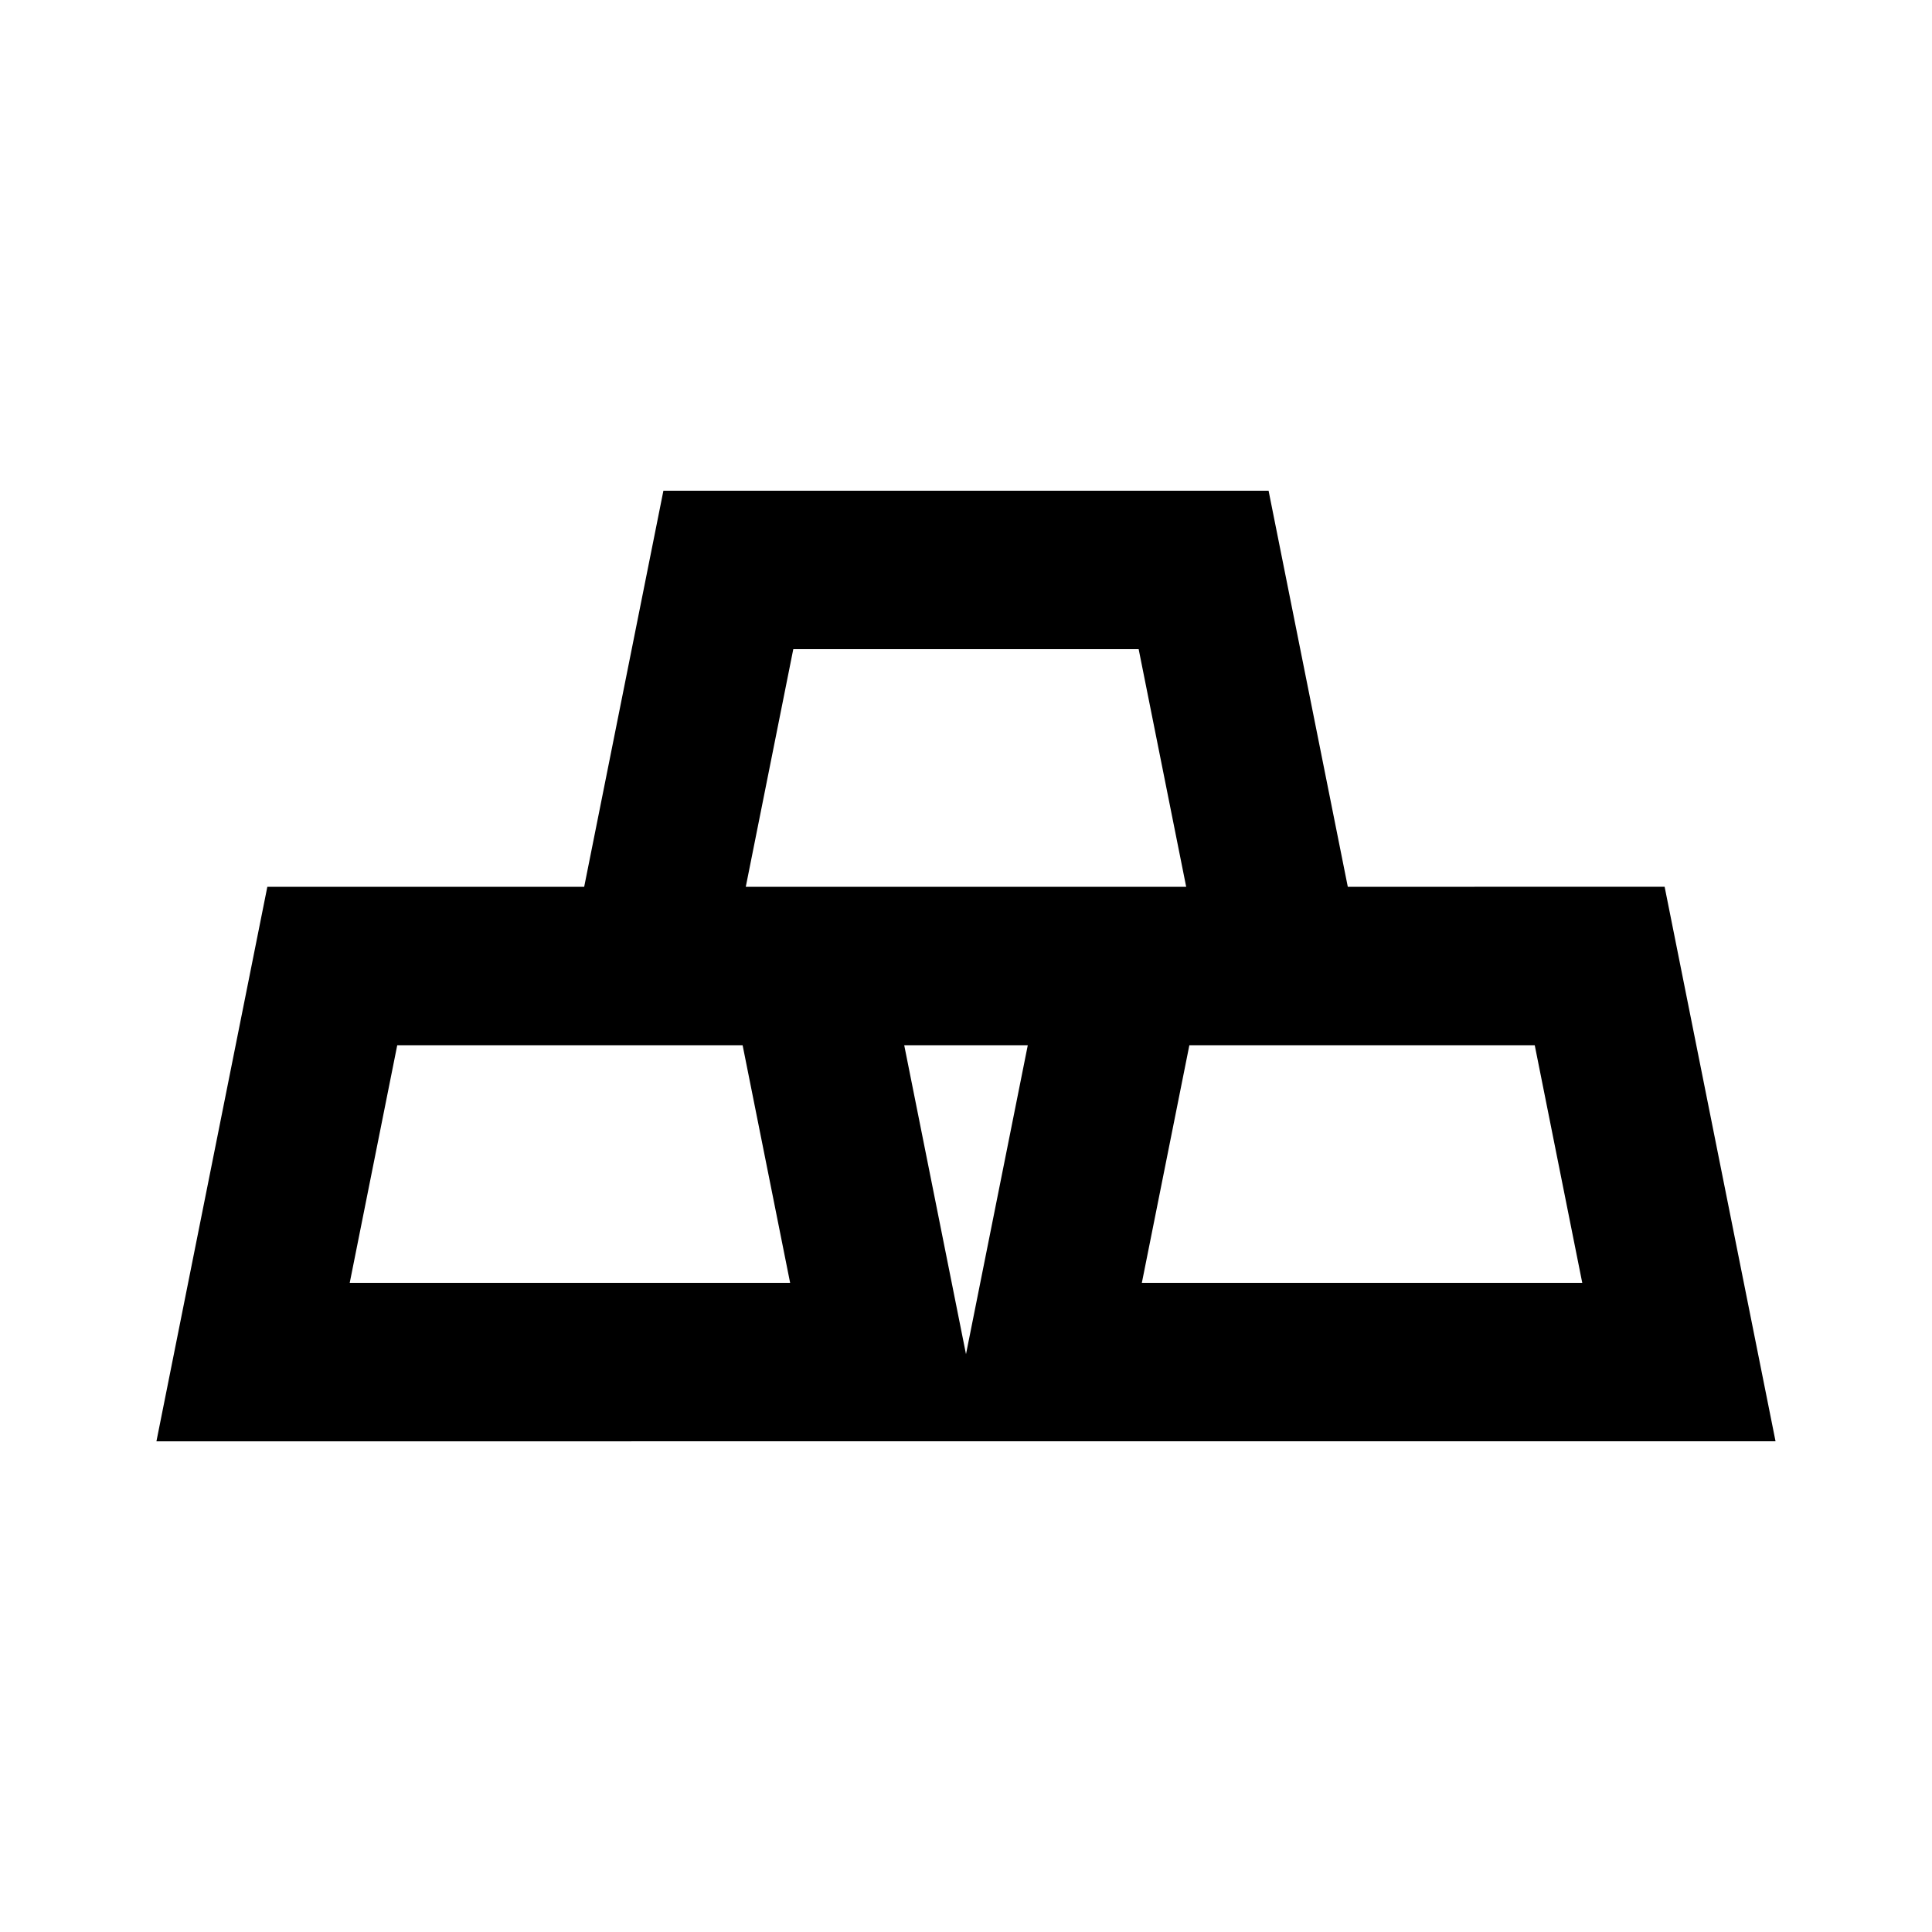 <?xml version="1.0" encoding="UTF-8"?>
<!-- Uploaded to: ICON Repo, www.svgrepo.com, Generator: ICON Repo Mixer Tools -->
<svg fill="#000000" width="800px" height="800px" version="1.1" viewBox="144 144 512 512" xmlns="http://www.w3.org/2000/svg">
 <path d="m501.18 379.01-20.992-104.96h-160.38l-20.992 104.96h-83.969l-29.391 146.95 429.08-0.004-29.391-146.95zm-146.95-62.977h91.527l12.594 62.977h-116.71zm-117.55 167.94 12.594-62.977h91.527l12.594 62.977zm163.32 18.895-16.371-81.871h32.746zm46.602-18.895 12.594-62.977h91.527l12.594 62.977z"/>
</svg>